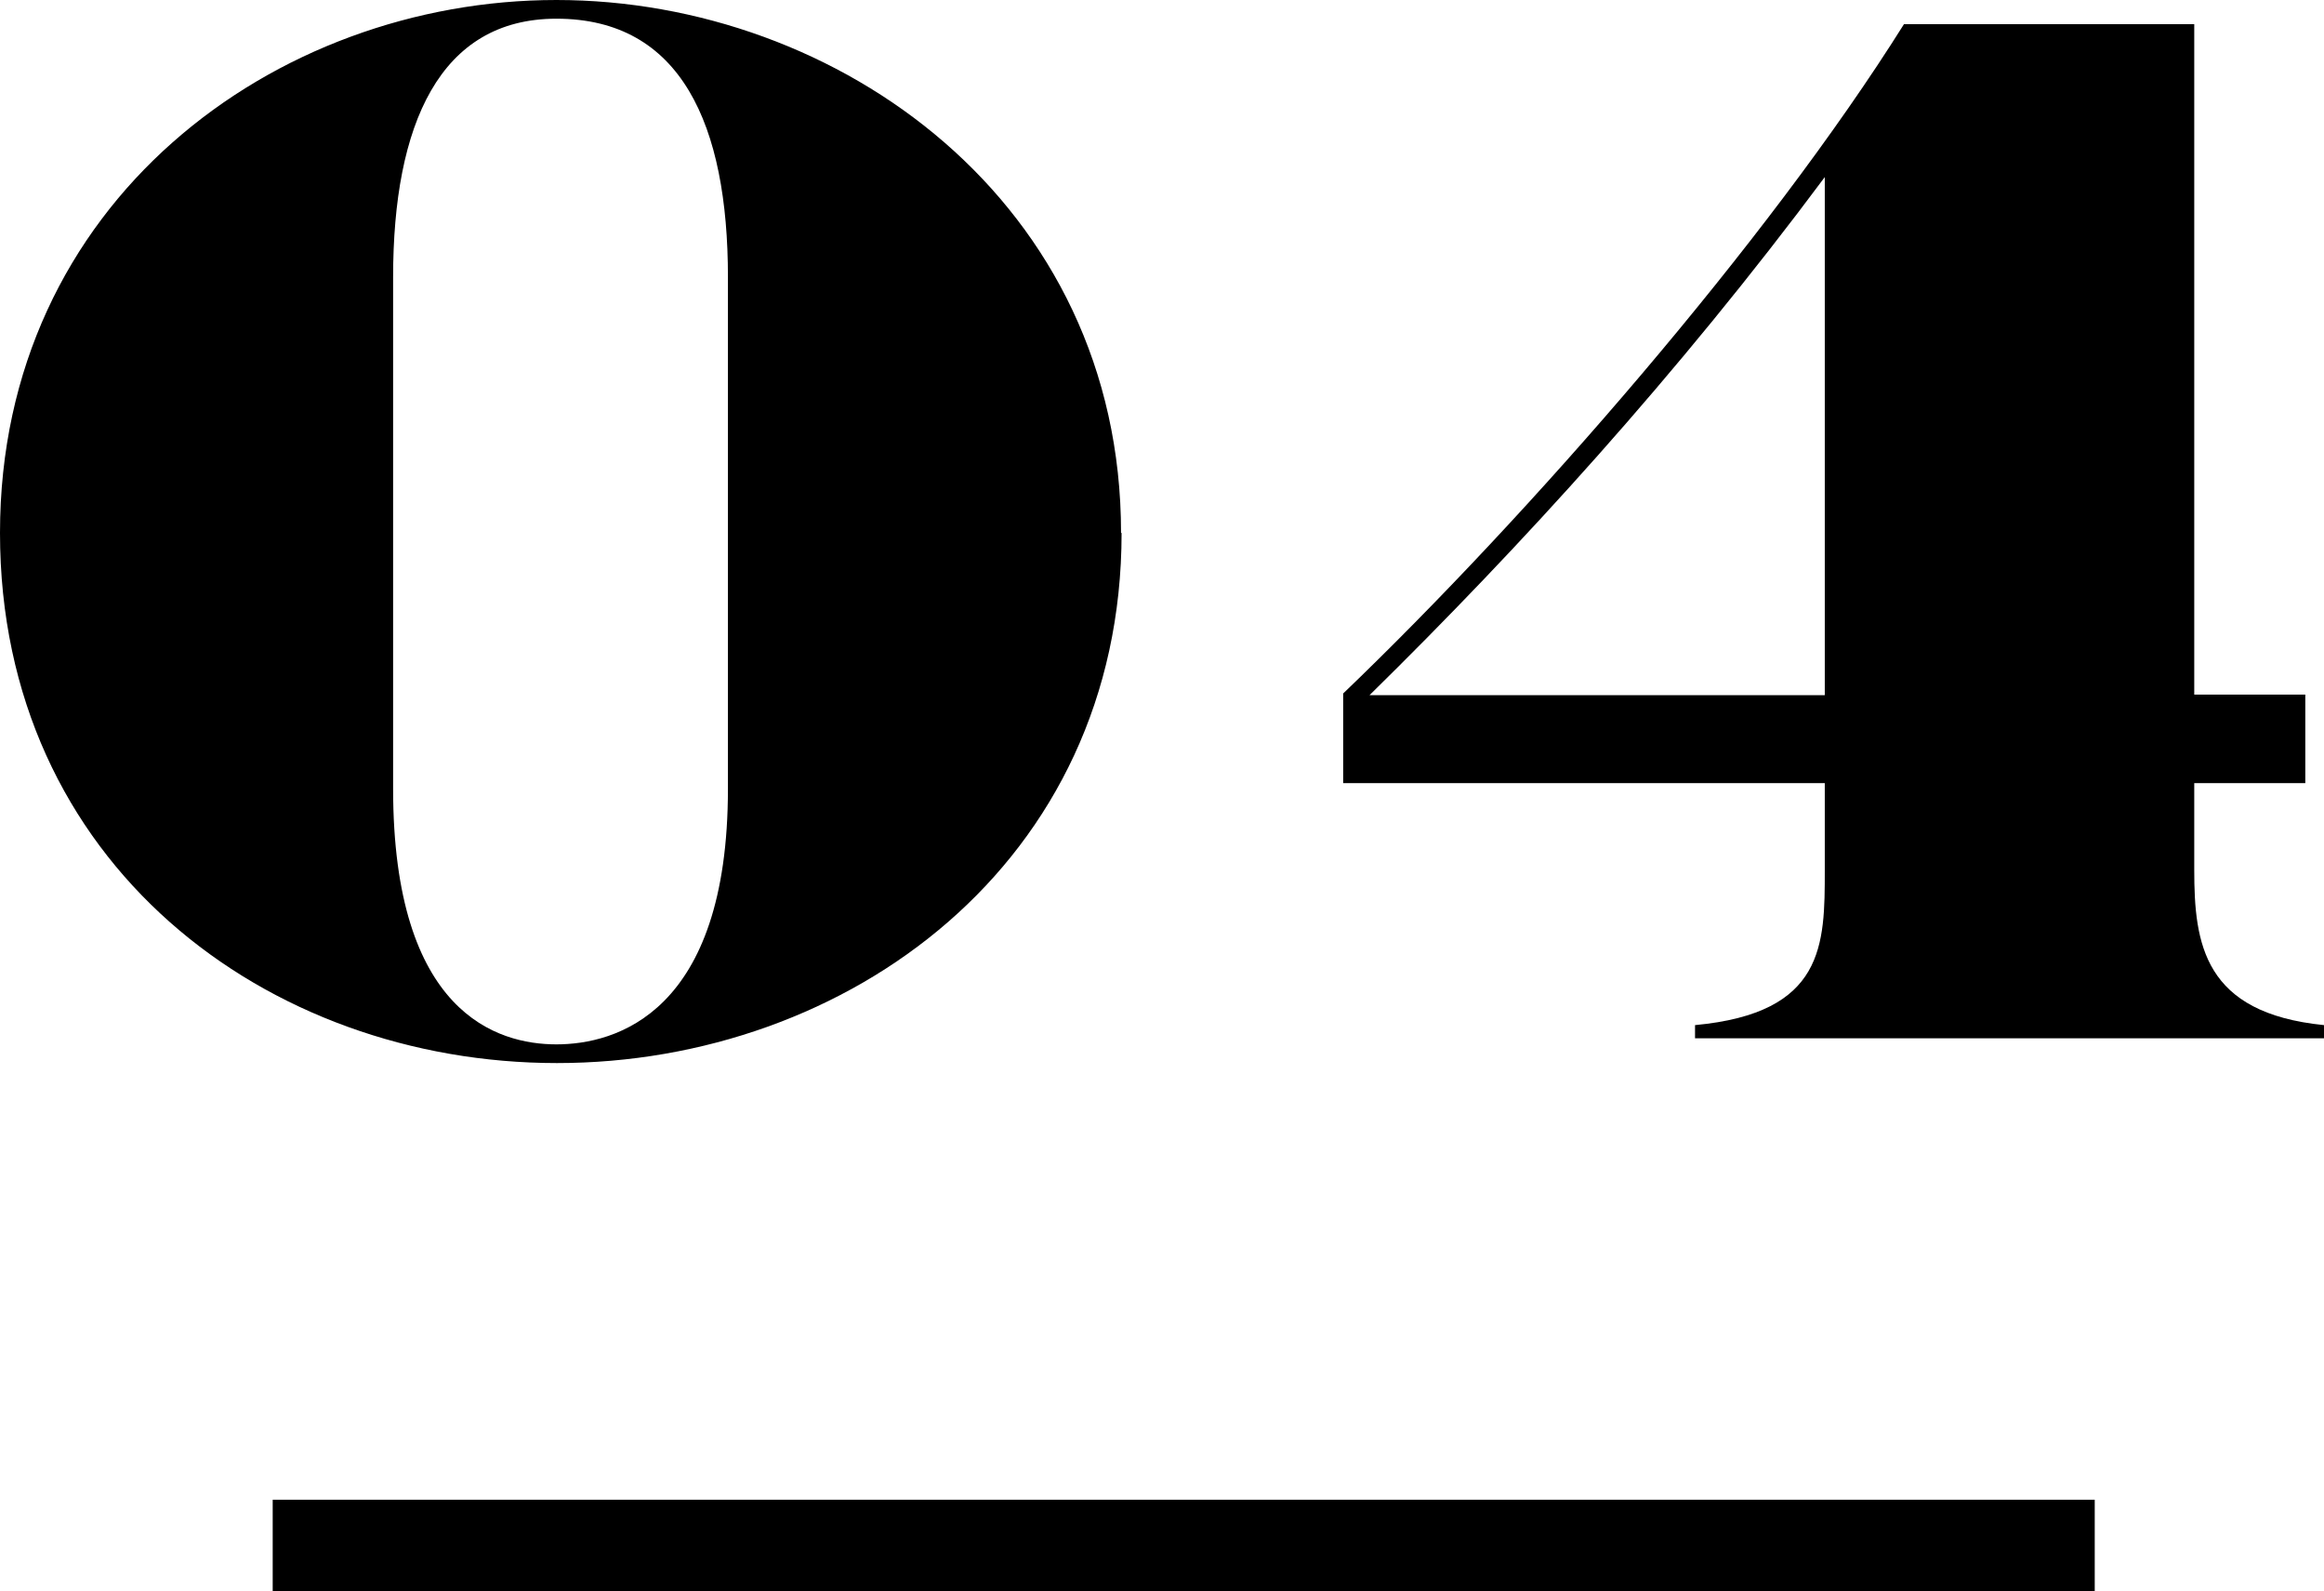 <?xml version="1.0" encoding="UTF-8"?><svg id="_レイヤー_2" xmlns="http://www.w3.org/2000/svg" width="42.27" height="28.93" viewBox="0 0 42.27 28.93"><g id="_レイヤー_1-2"><path d="m20.4,9.69c0,6.01-4.99,9.64-10.27,9.64S0,15.7,0,9.69,4.99,0,10.12,0s10.27,3.68,10.27,9.69Zm-7.16,4.65V5.04c0-2.77-.85-4.7-3.12-4.7-2.12,0-2.97,1.92-2.97,4.7v9.3c0,4.09,1.9,4.65,2.97,4.65s3.12-.56,3.12-4.65Z"/><path d="m33.19,14.24h-8.76v-1.63c3.38-3.24,7.71-8.2,10.2-12.17h5.28v12.19h2.02v1.61h-2.02v1.58c0,1.34.17,2.6,2.36,2.82v.24h-11.44v-.24c2.36-.22,2.36-1.46,2.36-2.82v-1.58Zm0-11.02c-2.68,3.6-5.55,6.74-8.28,9.42h8.28V3.21Z"/><rect x="4.96" y="27.27" width="33.14" height="1.66"/></g></svg>
